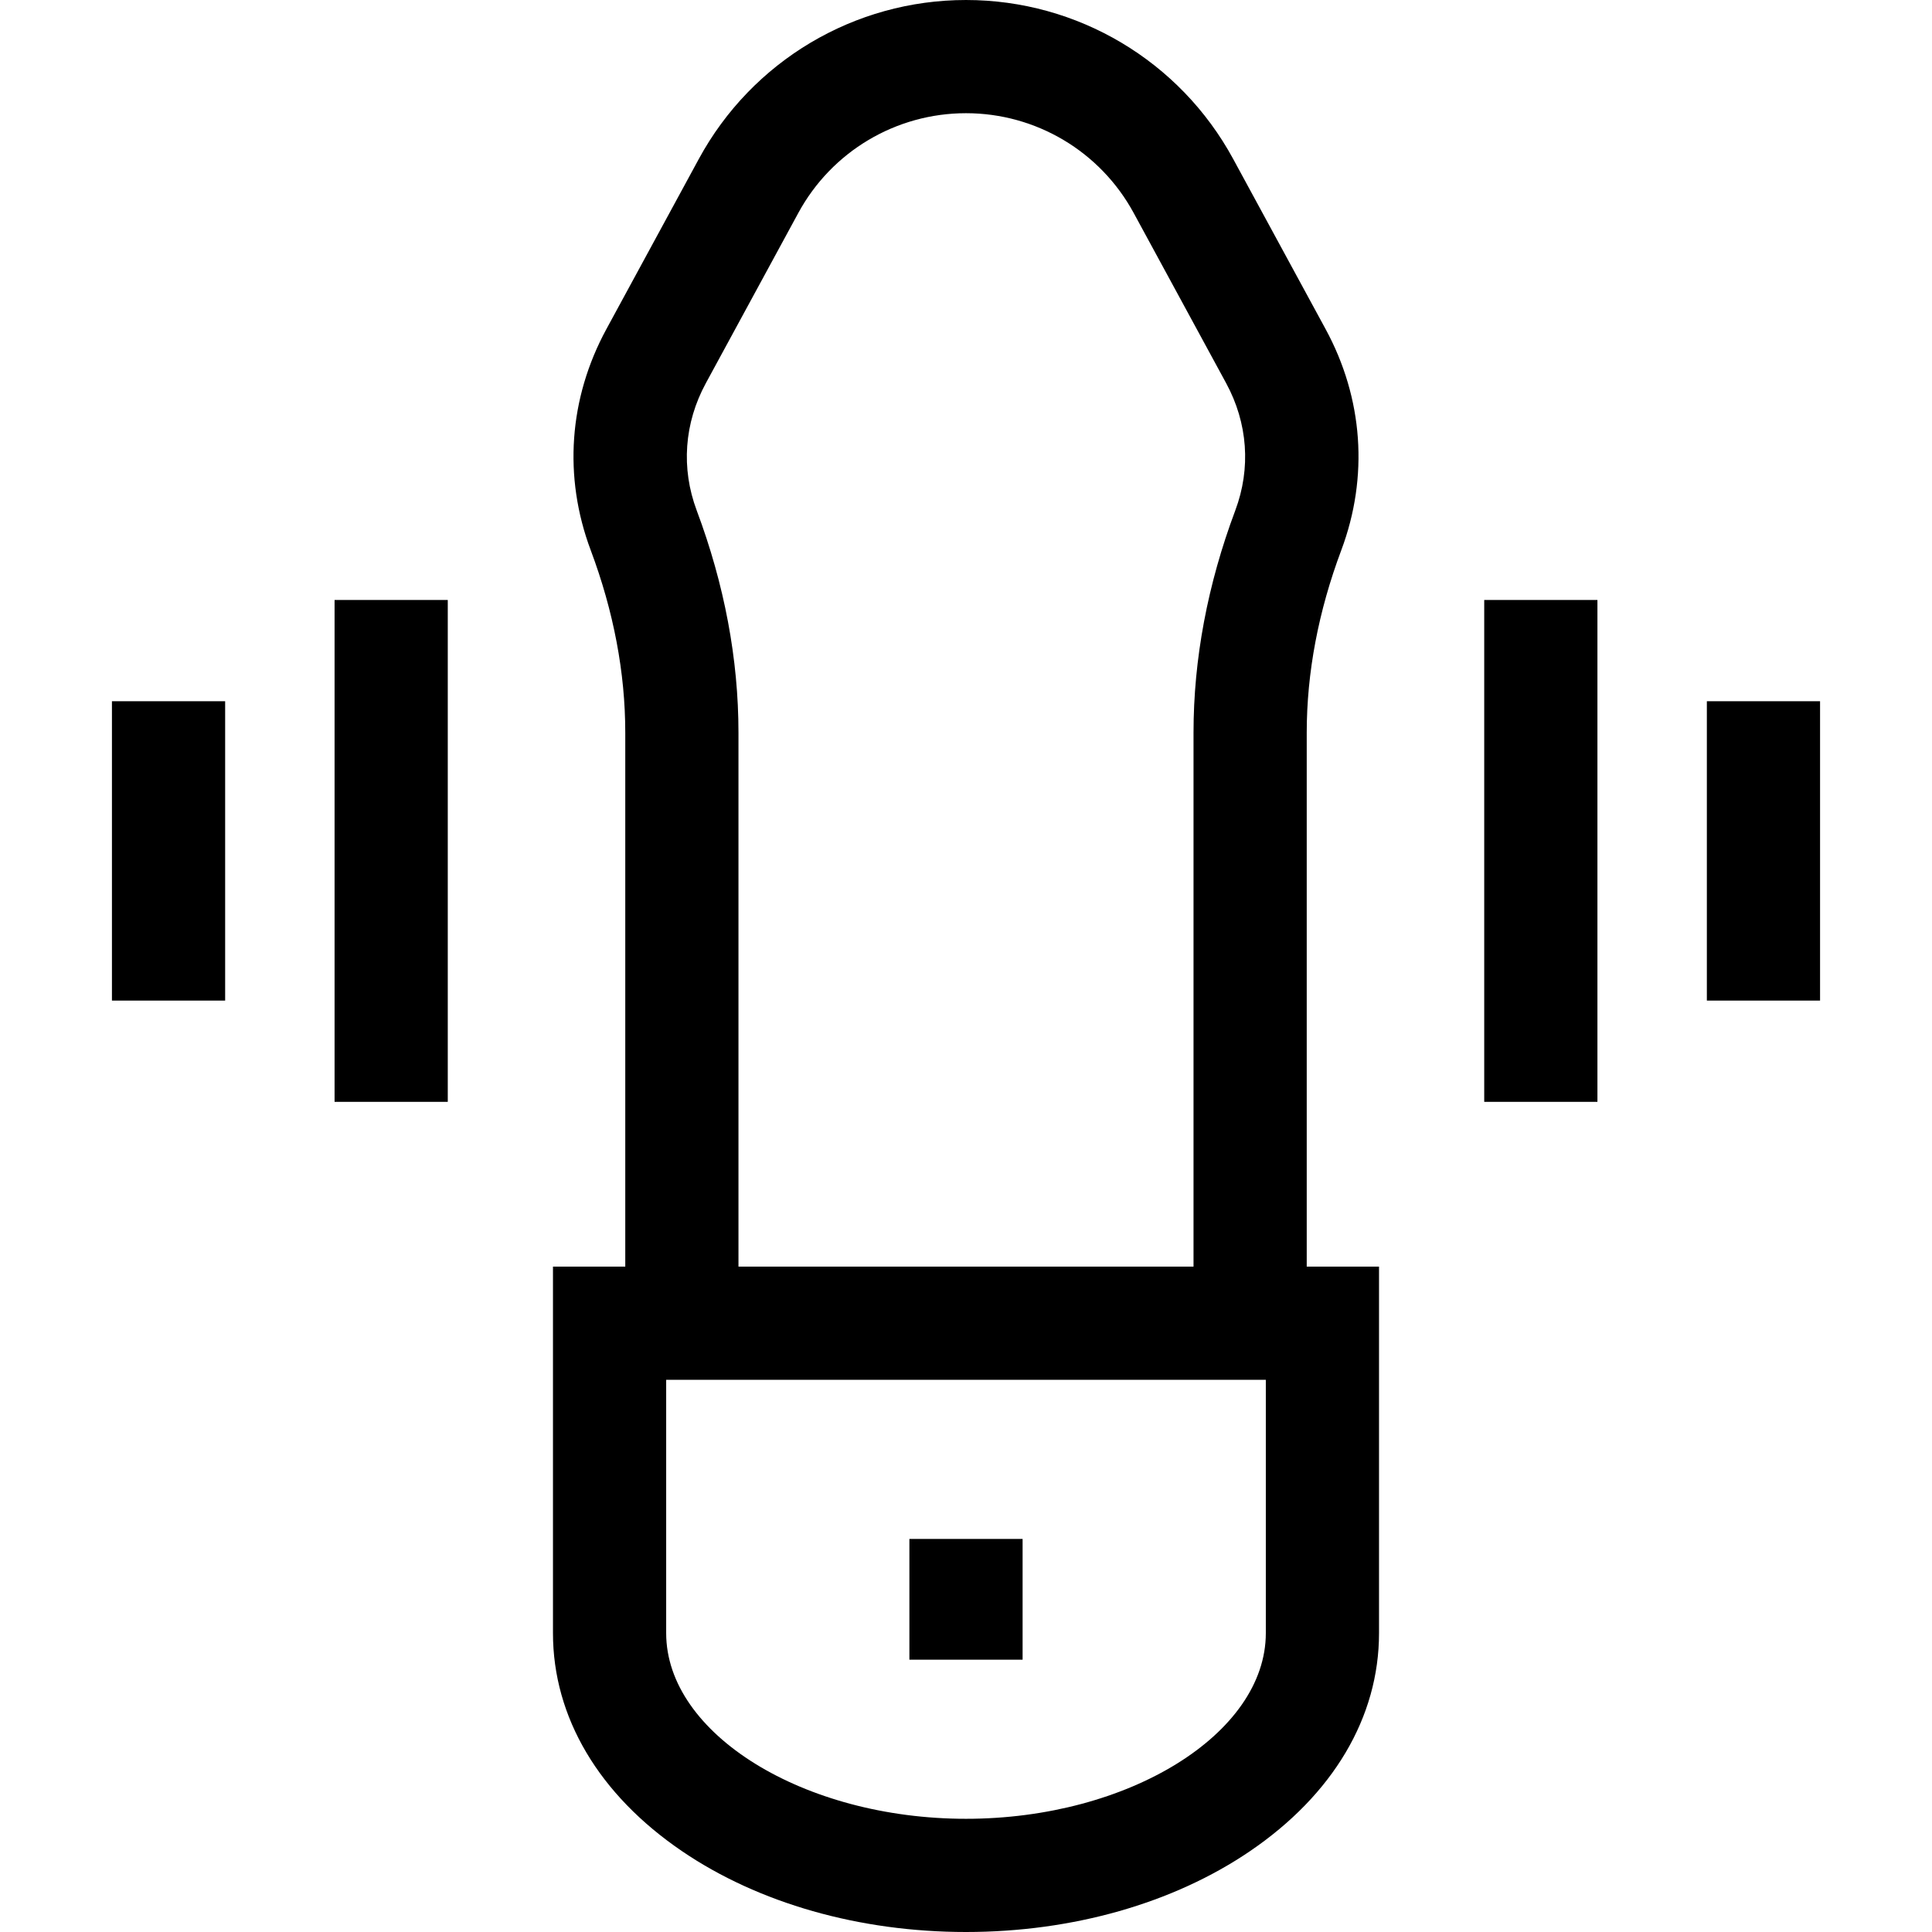 <svg id="Capa_1" enable-background="new 0 0 512 512" height="512" viewBox="0 0 512 512" width="512" xmlns="http://www.w3.org/2000/svg"><g><path d="m29.666 185.834h30v79.333h-30z"/><path d="m88.664 159.001h30v132.999h-30z"/><path d="m452.335 185.834h30v79.333h-30z"/><path d="m393.335 159.001h30v132.999h-30z"/><path d="m346.296 194.163c0-15.875 3.082-32.146 9.161-48.363 7.284-19.432 5.806-40.24-4.163-58.593l-24.498-45.098c-14.11-25.973-41.237-42.109-70.797-42.109s-56.688 16.136-70.796 42.109l-24.498 45.098c-9.97 18.353-11.448 39.162-4.163 58.593 6.079 16.219 9.161 32.49 9.161 48.363v141.506h-19.16v97.13c0 22.271 12.158 42.799 34.233 57.803 20.303 13.798 47.018 21.398 75.223 21.398 28.206 0 54.921-7.6 75.223-21.398 22.076-15.004 34.233-35.532 34.233-57.803v-97.13h-19.159zm-161.663-58.893c-4.186-11.165-3.321-23.148 2.434-33.742l24.498-45.098c8.855-16.303 25.882-26.43 44.434-26.43s35.579 10.127 44.436 26.43l24.498 45.097c5.754 10.595 6.618 22.578 2.433 33.744-7.345 19.595-11.069 39.409-11.069 58.893v141.506h-120.593v-141.507c0-19.48-3.725-39.295-11.071-58.893zm-8.089 297.529v-67.13h158.912v67.13c0 26.67-36.387 49.201-79.456 49.201s-79.456-22.531-79.456-49.201z"/><path d="m240.999 407.834h30v32h-30z"/></g></svg>